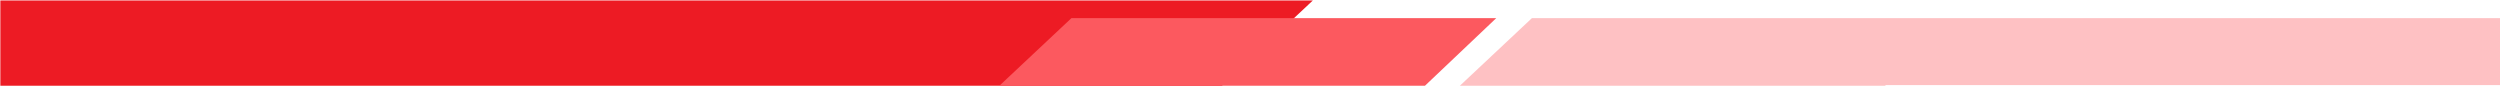 <svg 
  xmlns="http://www.w3.org/2000/svg" 
  xmlns:xlink="http://www.w3.org/1999/xlink"
  width="100%" height="118px" 
  viewBox="0 0 3442 118" 
  preserveAspectRatio="xMidYMid slice">
  <path fill-rule="evenodd" fill="rgb(237, 27, 36)"
    d="M1807.507,0.644 L1682.446,118.007 L944.380,118.007 L944.388,118.000 L0.487,118.000 L0.487,0.644 L1068.135,0.644 L1068.135,0.644 L1807.507,0.644 Z"/>
  <path fill-rule="evenodd" opacity="0.8" fill="rgb(254, 177, 180)"
    d="M3442.000,117.1 L2595.929,117.1 L2595.929,118.000 L2010.004,118.000 L2109.111,24.994 L2694.000,24.994 L2693.994,25.000 L3442.000,25.000 L3442.000,117.1 Z"/>
  <path fill-rule="evenodd" fill="rgb(252, 89, 95)"
    d="M1961.929,118.000 L1376.004,118.000 L1475.111,24.994 L2060.000,24.994 L1961.929,118.000 Z"/>
</svg>